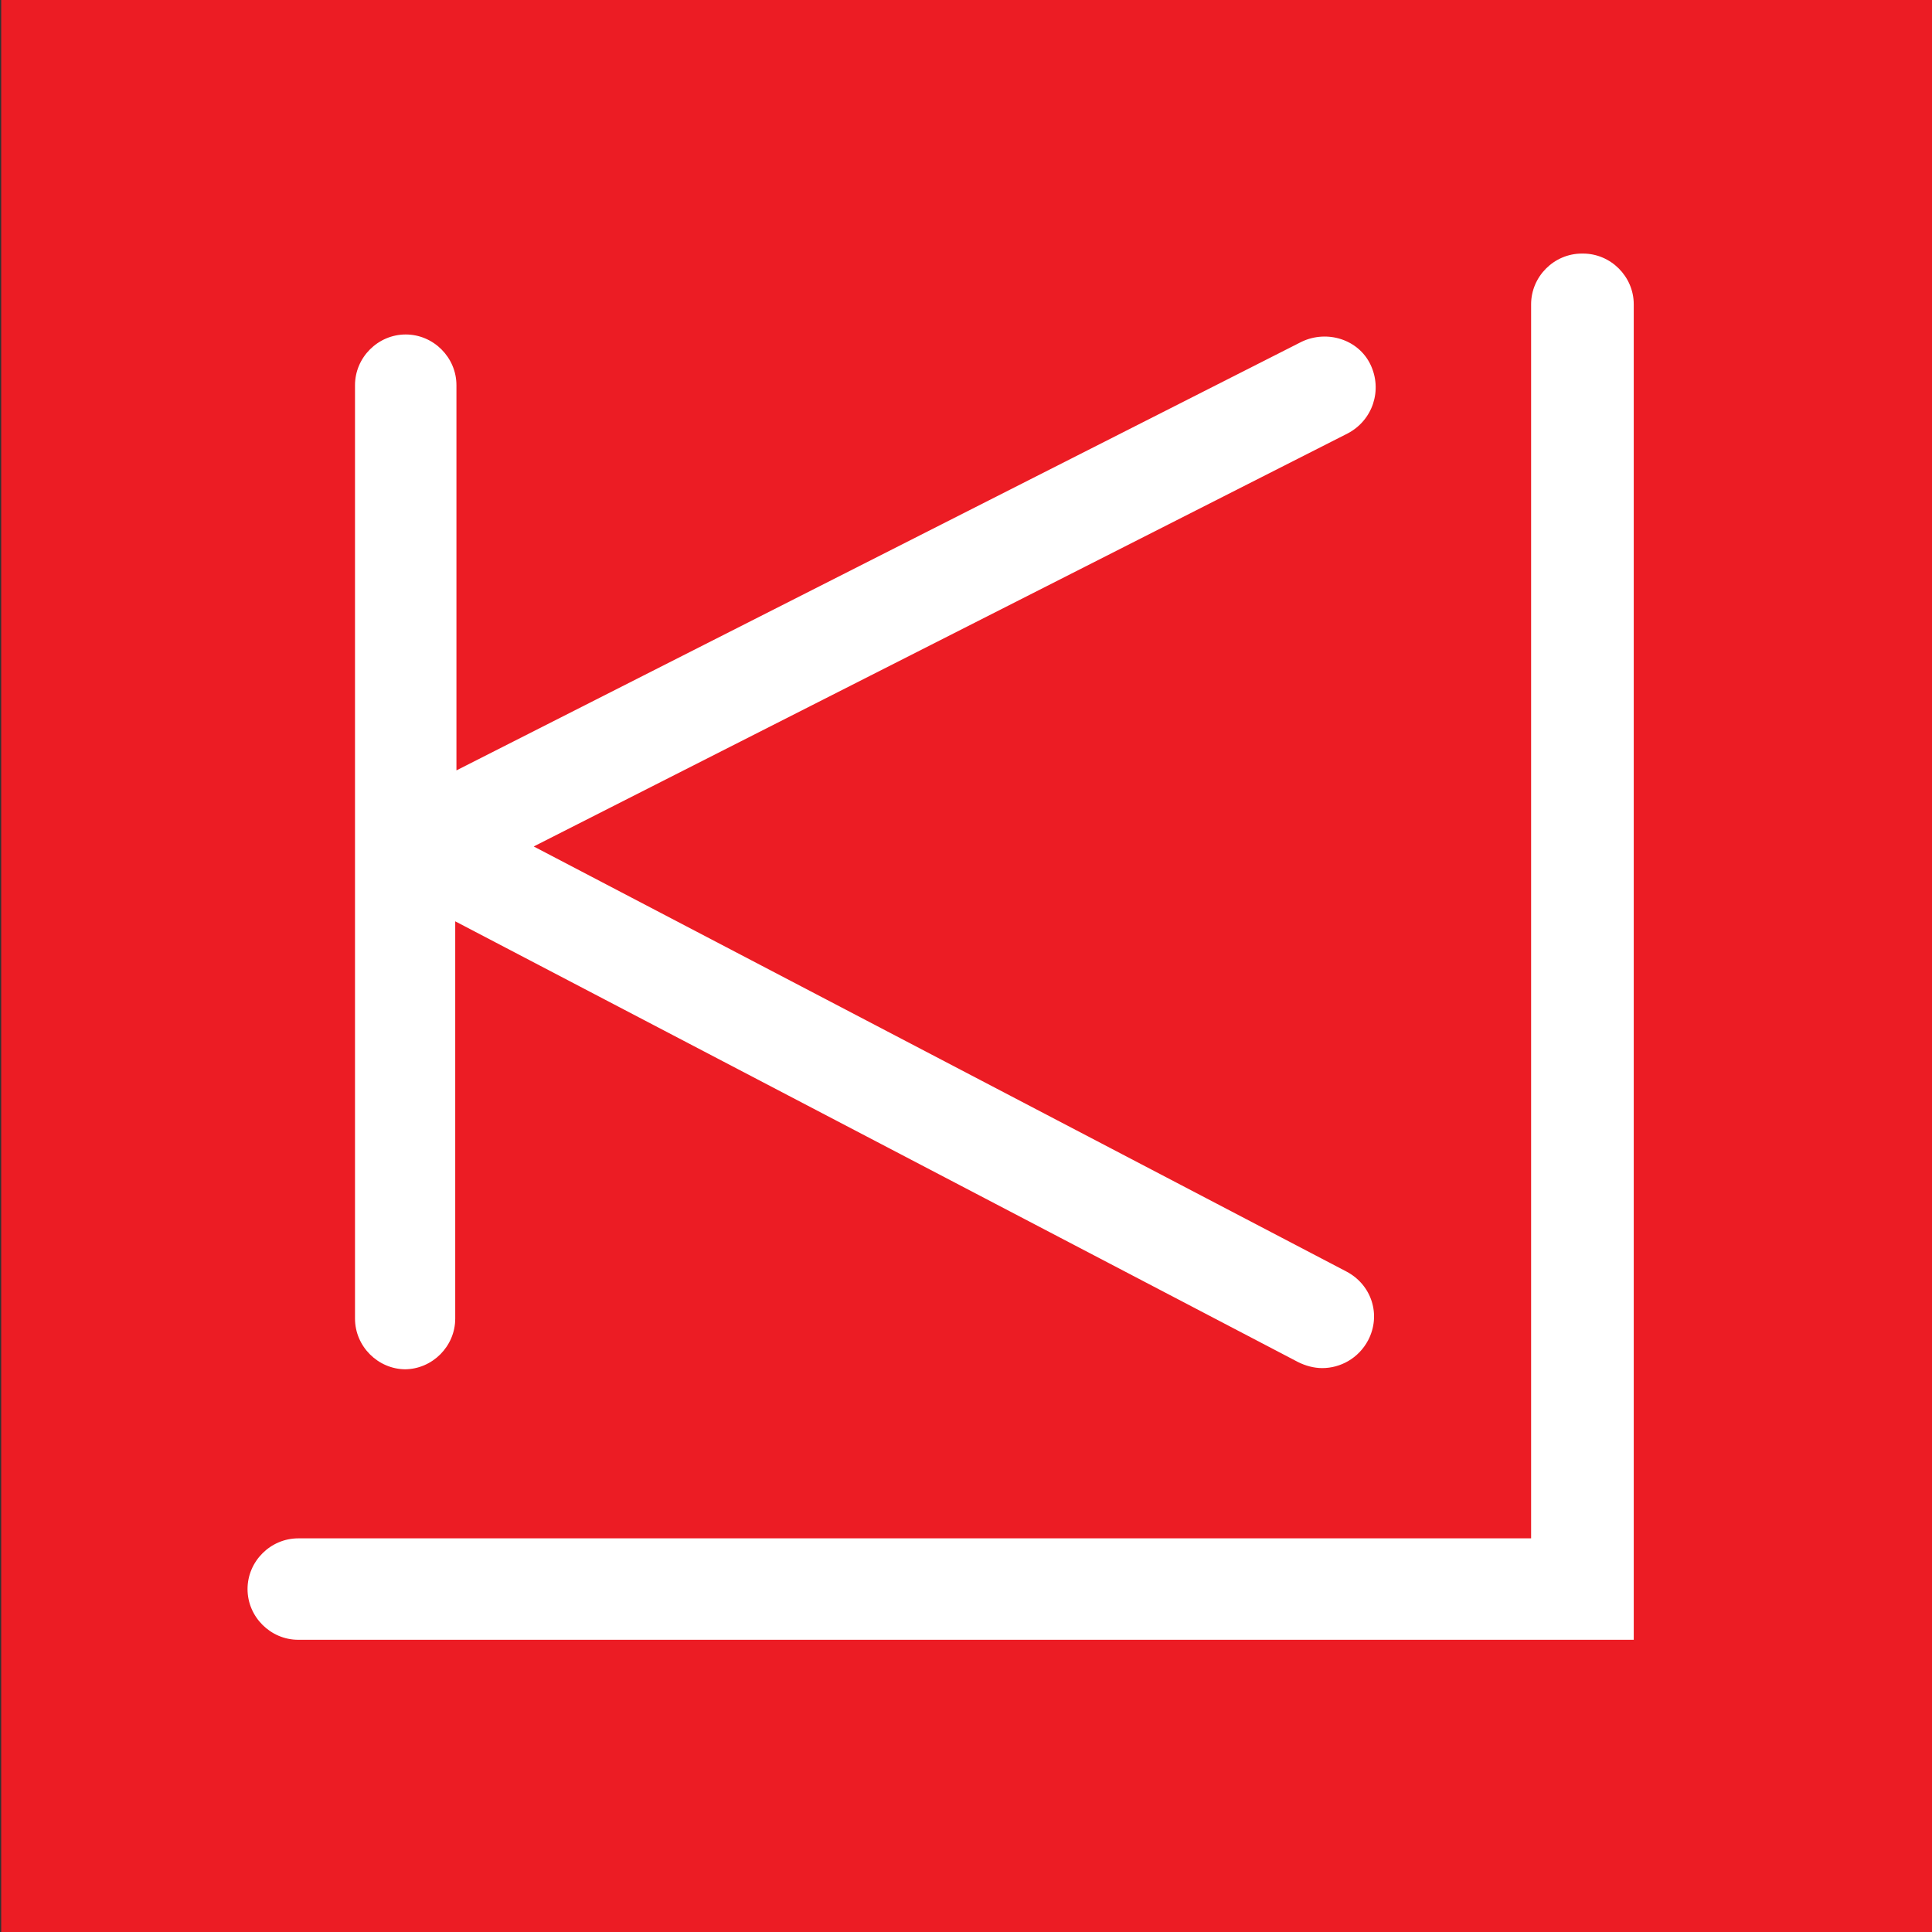 <?xml version="1.0" encoding="UTF-8"?>
<svg id="Layer_1" data-name="Layer 1" xmlns="http://www.w3.org/2000/svg" viewBox="0 0 16 16">
  <rect x="0" y="0" width="16" height="16" fill="#333333" stroke="none"/>
  <defs>
    <style>
      .cls-1 {
        fill: #fff;
      }

      .cls-1, .cls-2 {
        stroke-width: 0px;
      }

      .cls-2 {
        fill: #ec1c24;
      }
    </style>
  </defs>
  <rect class="cls-2" x=".01" y="-.02" width="16.05" height="16.08"/>
  <path class="cls-1" d="m3.35,11.34c.23,0,.42-.19.42-.42v-3.29l6.98,3.65c.06.03.13.05.2.05.15,0,.3-.08.38-.23.11-.21.03-.46-.18-.57l-6.73-3.52,6.74-3.42c.21-.11.29-.36.19-.57s-.36-.29-.57-.19l-7,3.55v-3.19c0-.23-.19-.42-.42-.42s-.42.19-.42.42v7.73c0,.23.19.42.42.42Z"/>
  <path class="cls-1" d="m13.1,2.1c-.23,0-.42.19-.42.42v10.22H2.47c-.23,0-.42.19-.42.42s.19.42.42.42h11.06V2.52c0-.23-.19-.42-.42-.42Z"/>
</svg>